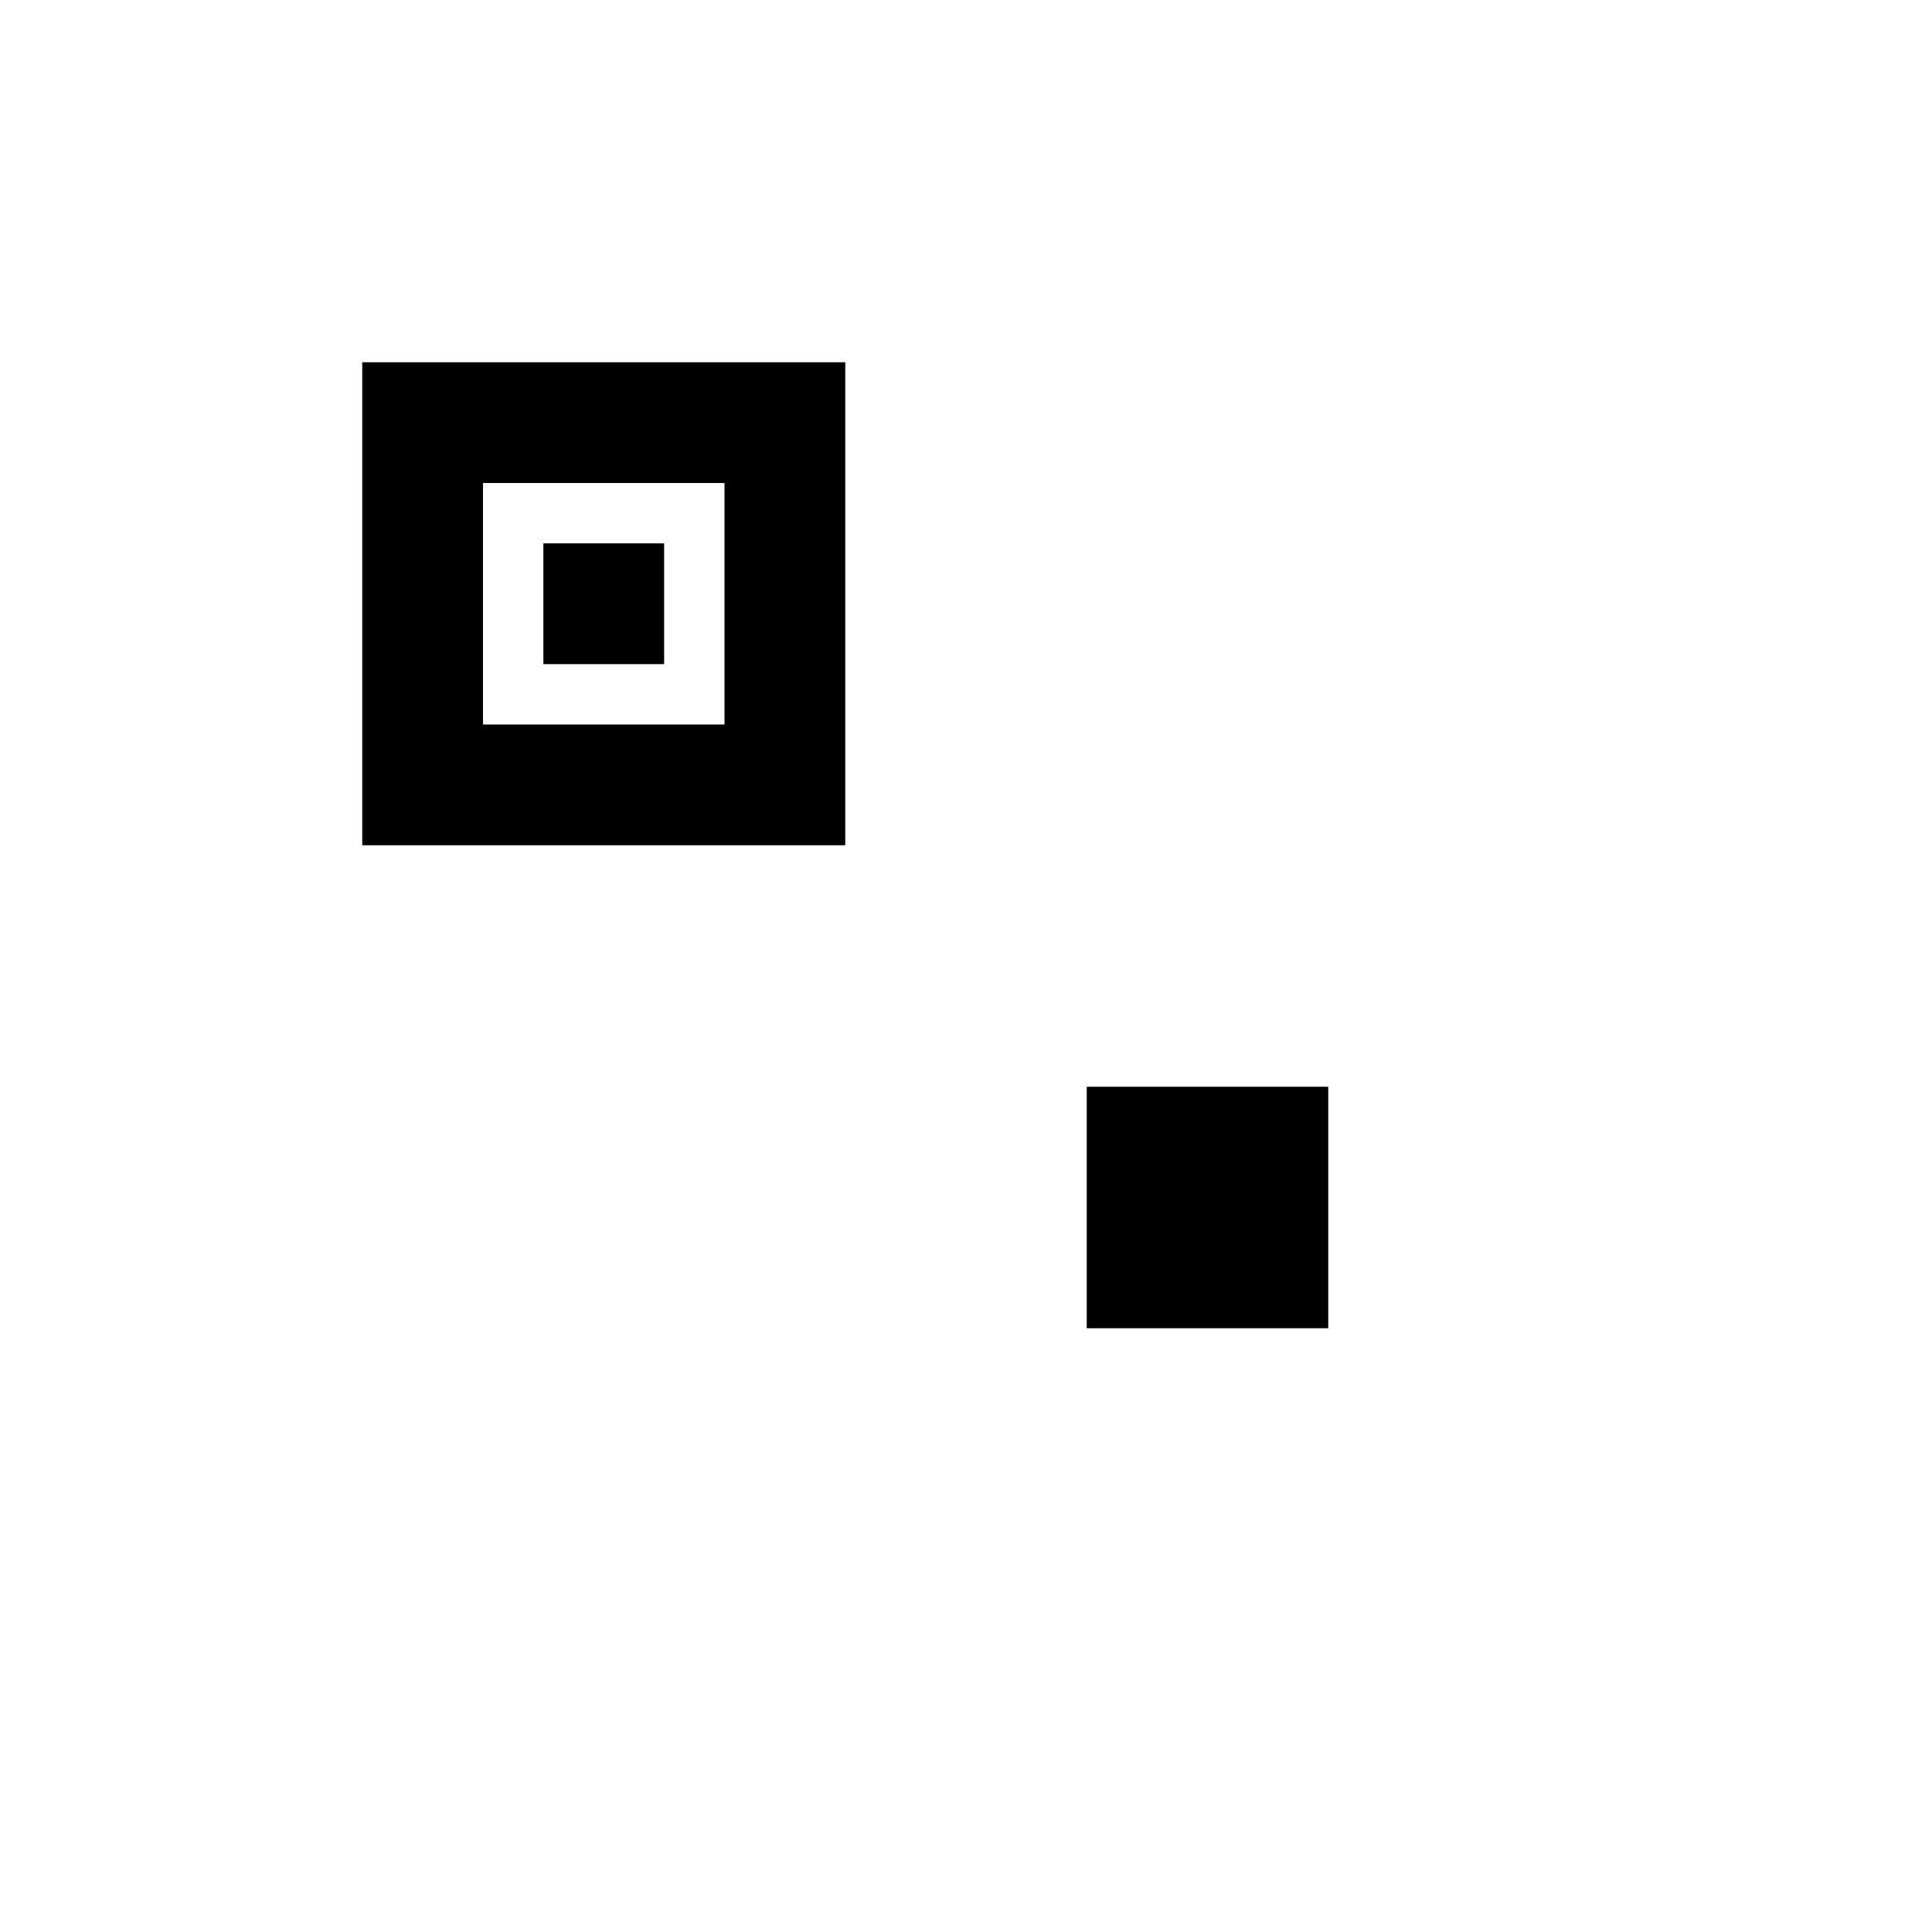 <?xml version="1.0" encoding="UTF-8"?>
<svg width="32" height="32" viewBox="0 0 32 32" xmlns="http://www.w3.org/2000/svg">
    <rect width="32" height="32" fill="white"/>
    <g transform="translate(2,2) scale(0.5)">
        <!-- QR Code Pattern -->
        <rect x="0" y="0" width="56" height="56" fill="white"/>
        <!-- Finder Pattern -->
        <rect x="8" y="8" width="16" height="16" fill="black"/>
        <rect x="12" y="12" width="8" height="8" fill="white"/>
        <rect x="14" y="14" width="4" height="4" fill="black"/>
        <!-- Data Pattern -->
        <rect x="32" y="32" width="8" height="8" fill="black"/>
    </g>
</svg> 